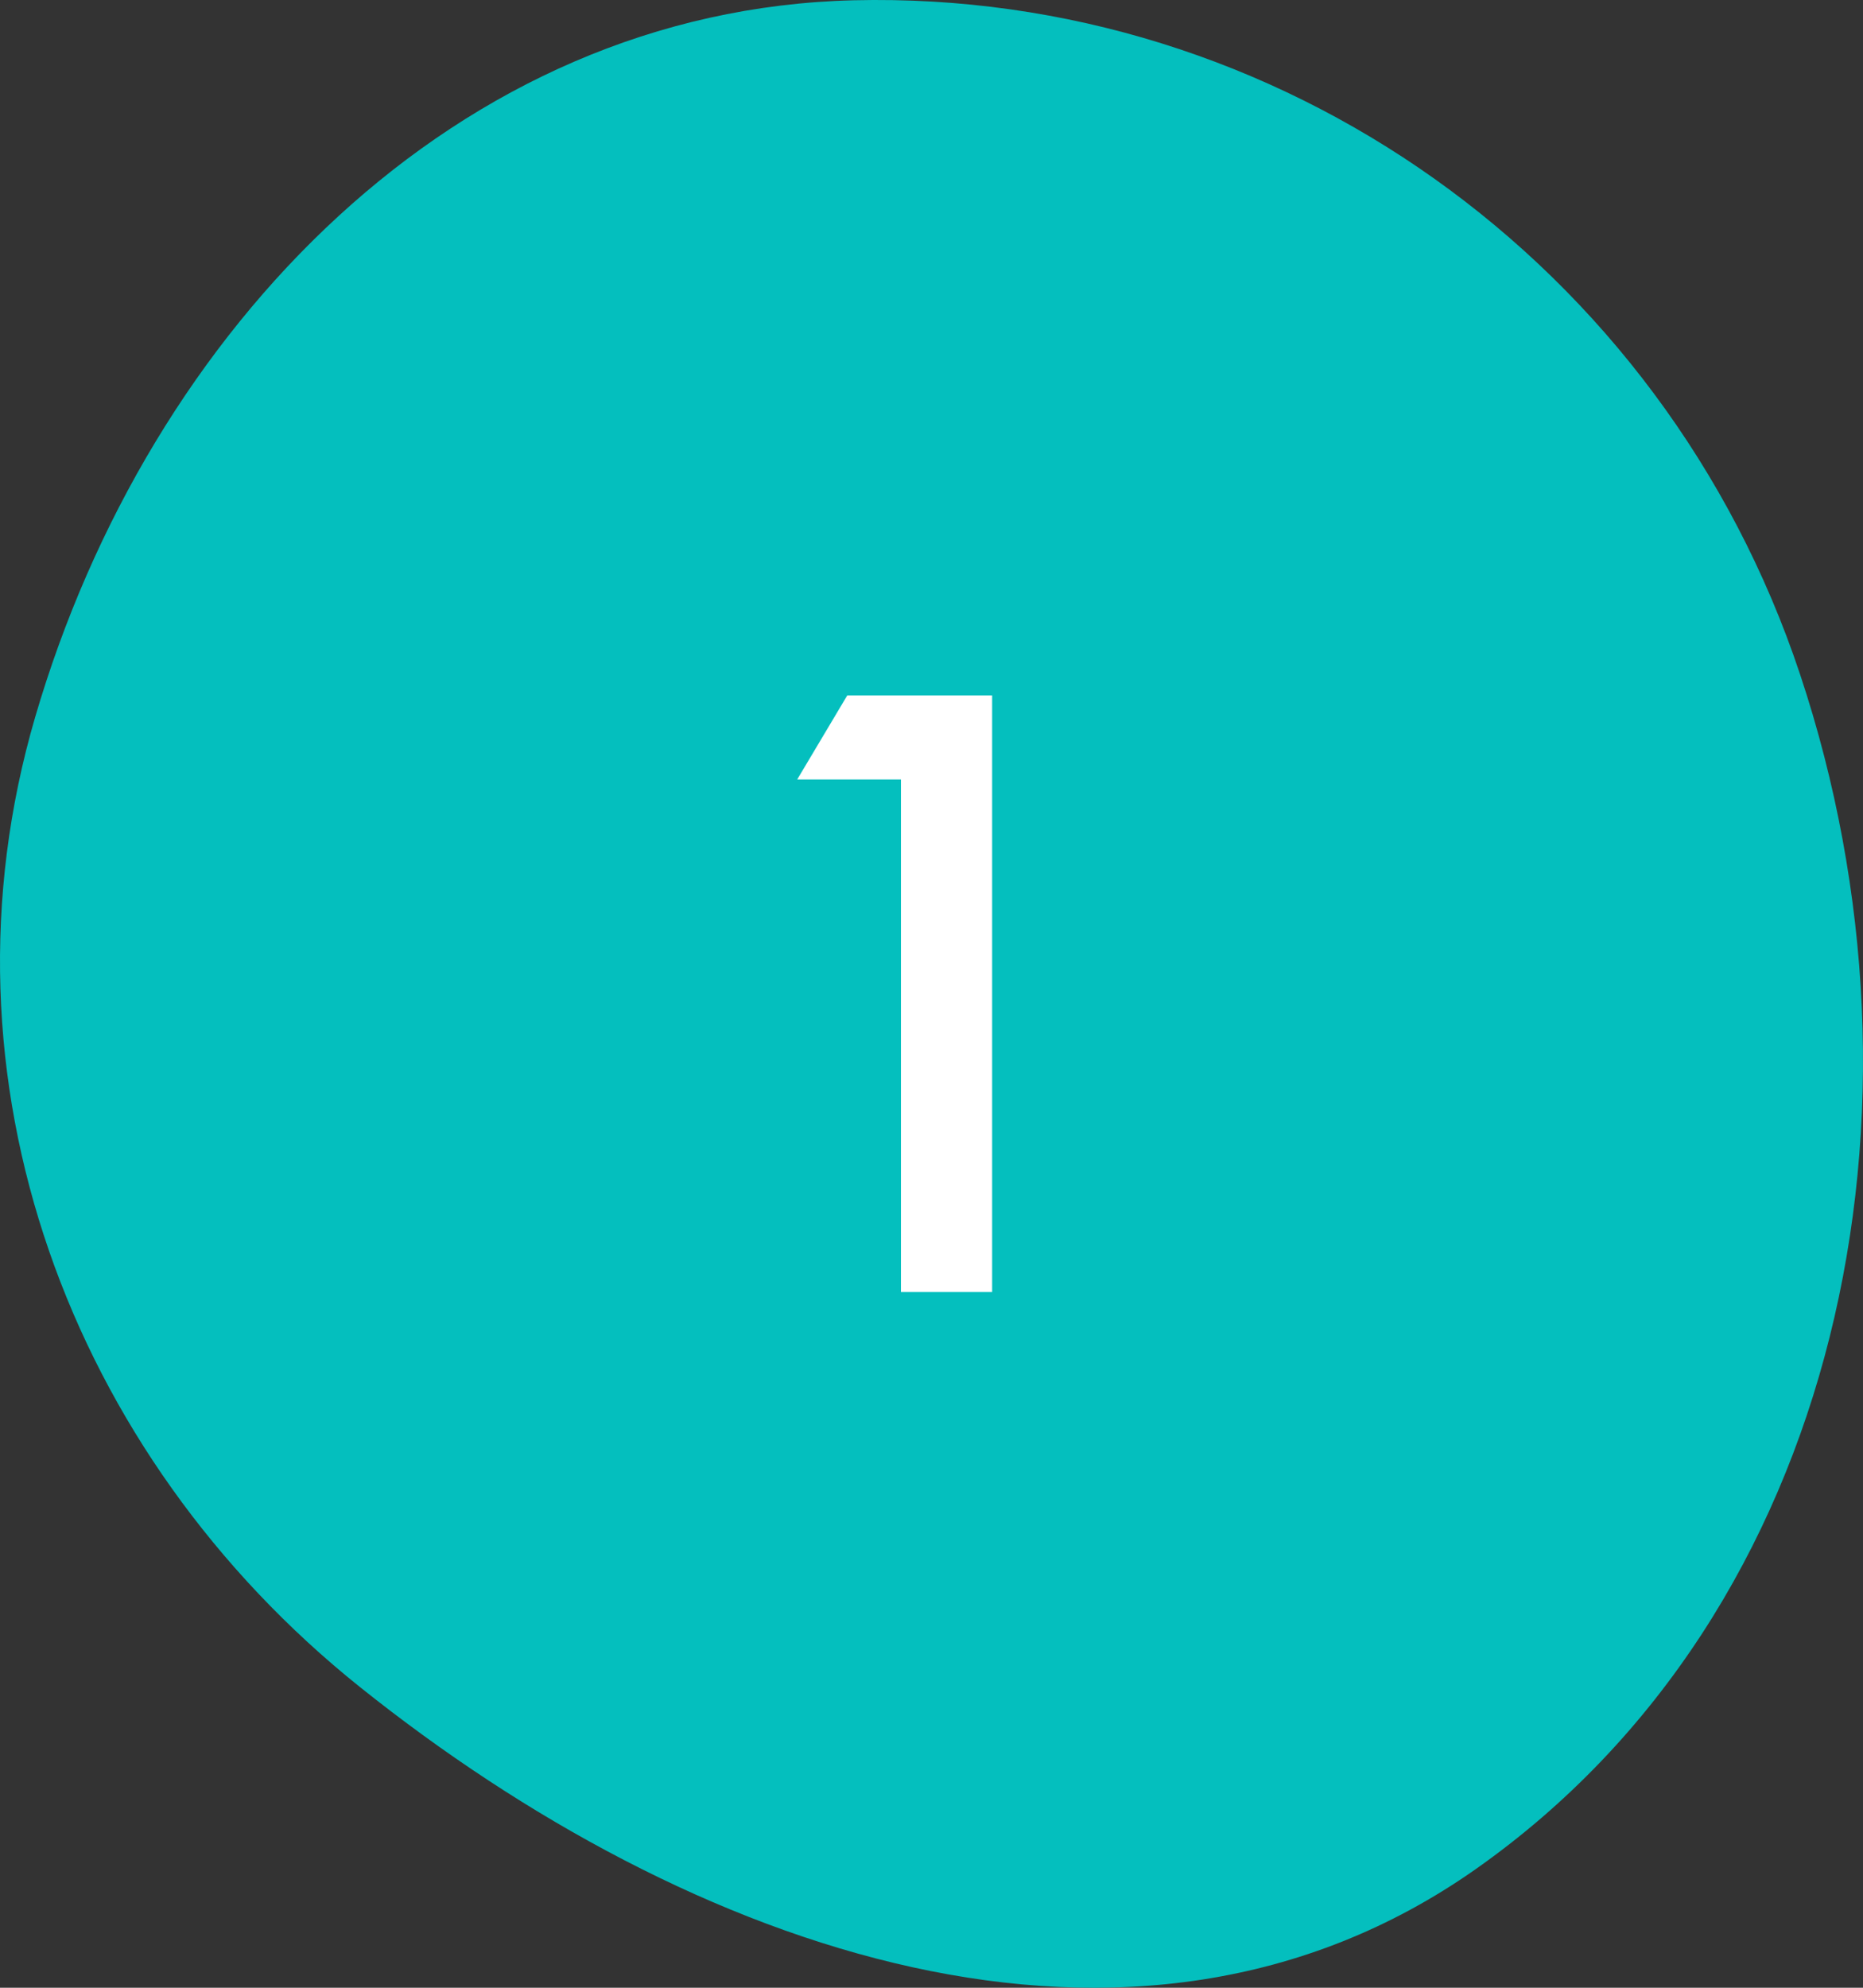 <svg width="75" height="80" viewBox="0 0 75 80" fill="none" xmlns="http://www.w3.org/2000/svg">
<rect x="0" y="0" width="75" height="80" fill="#333333" stroke="none"/>
<path fill-rule="evenodd" clip-rule="evenodd" d="M34.367 0.011C51.451 -0.402 66.939 10.544 72.466 27.139C78.262 44.545 74.199 64.824 59.413 75.223C45.589 84.945 27.721 78.475 14.501 67.906C2.803 58.554 -2.848 43.431 1.417 28.856C6.007 13.168 18.411 0.397 34.367 0.011Z" fill="#04BFBE"/>
<path d="M36.27 52V31.372H32.093L34.109 27.988H39.941V52H36.27Z" fill="white"/>
</svg>
